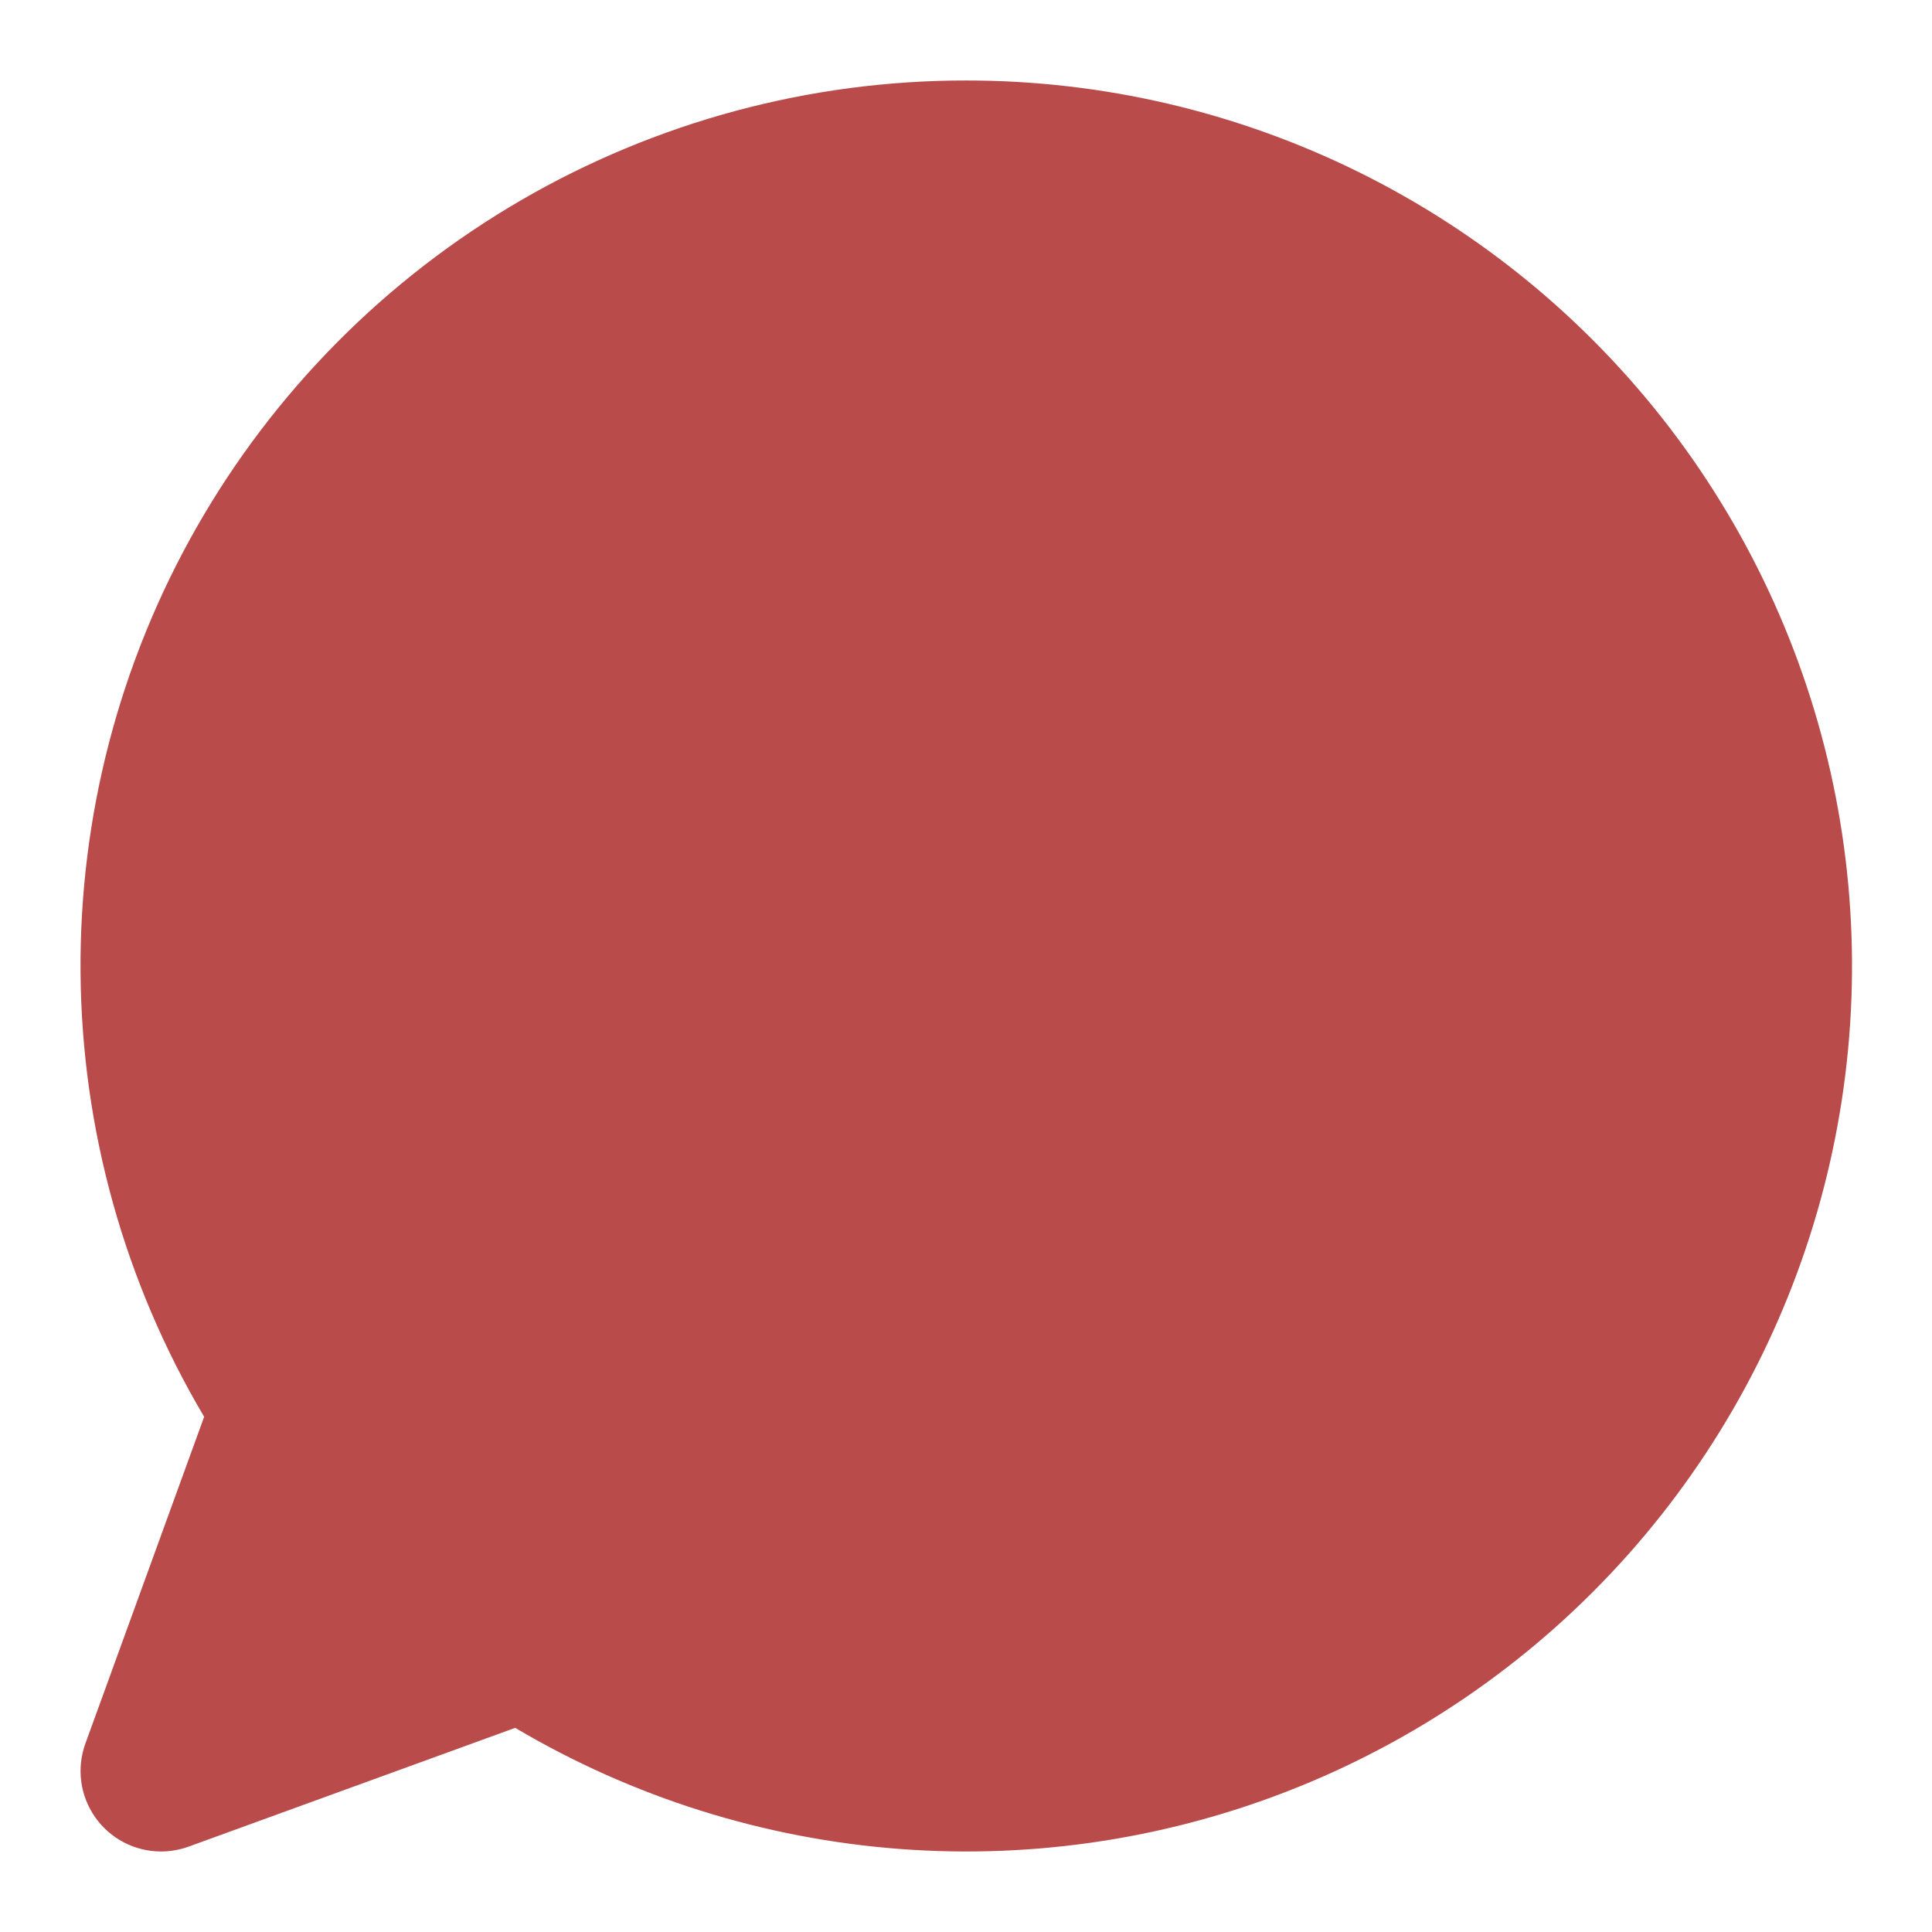 <?xml version="1.0" encoding="UTF-8"?> <svg xmlns="http://www.w3.org/2000/svg" width="100" height="100" viewBox="0 0 100 100" fill="none"> <path d="M50 4.166C41.913 4.162 33.968 6.3 26.974 10.361C19.98 14.422 14.186 20.262 10.181 27.288C6.175 34.314 4.101 42.275 4.169 50.363C4.236 58.45 6.444 66.375 10.567 73.333L4.421 90.241C4.192 90.87 4.118 91.545 4.205 92.209C4.292 92.873 4.538 93.506 4.922 94.055C5.306 94.603 5.817 95.051 6.41 95.361C7.004 95.67 7.664 95.832 8.333 95.833C8.819 95.832 9.301 95.747 9.758 95.583L26.667 89.433C32.735 93.028 39.551 95.173 46.584 95.703C53.617 96.233 60.678 95.132 67.216 92.487C73.754 89.842 79.594 85.724 84.281 80.453C88.967 75.181 92.373 68.9 94.235 62.097C96.097 55.294 96.363 48.153 95.014 41.23C93.664 34.307 90.735 27.79 86.455 22.184C82.174 16.578 76.658 12.036 70.335 8.911C64.012 5.786 57.053 4.162 50 4.166Z" fill="#B94B4B"></path> </svg> 